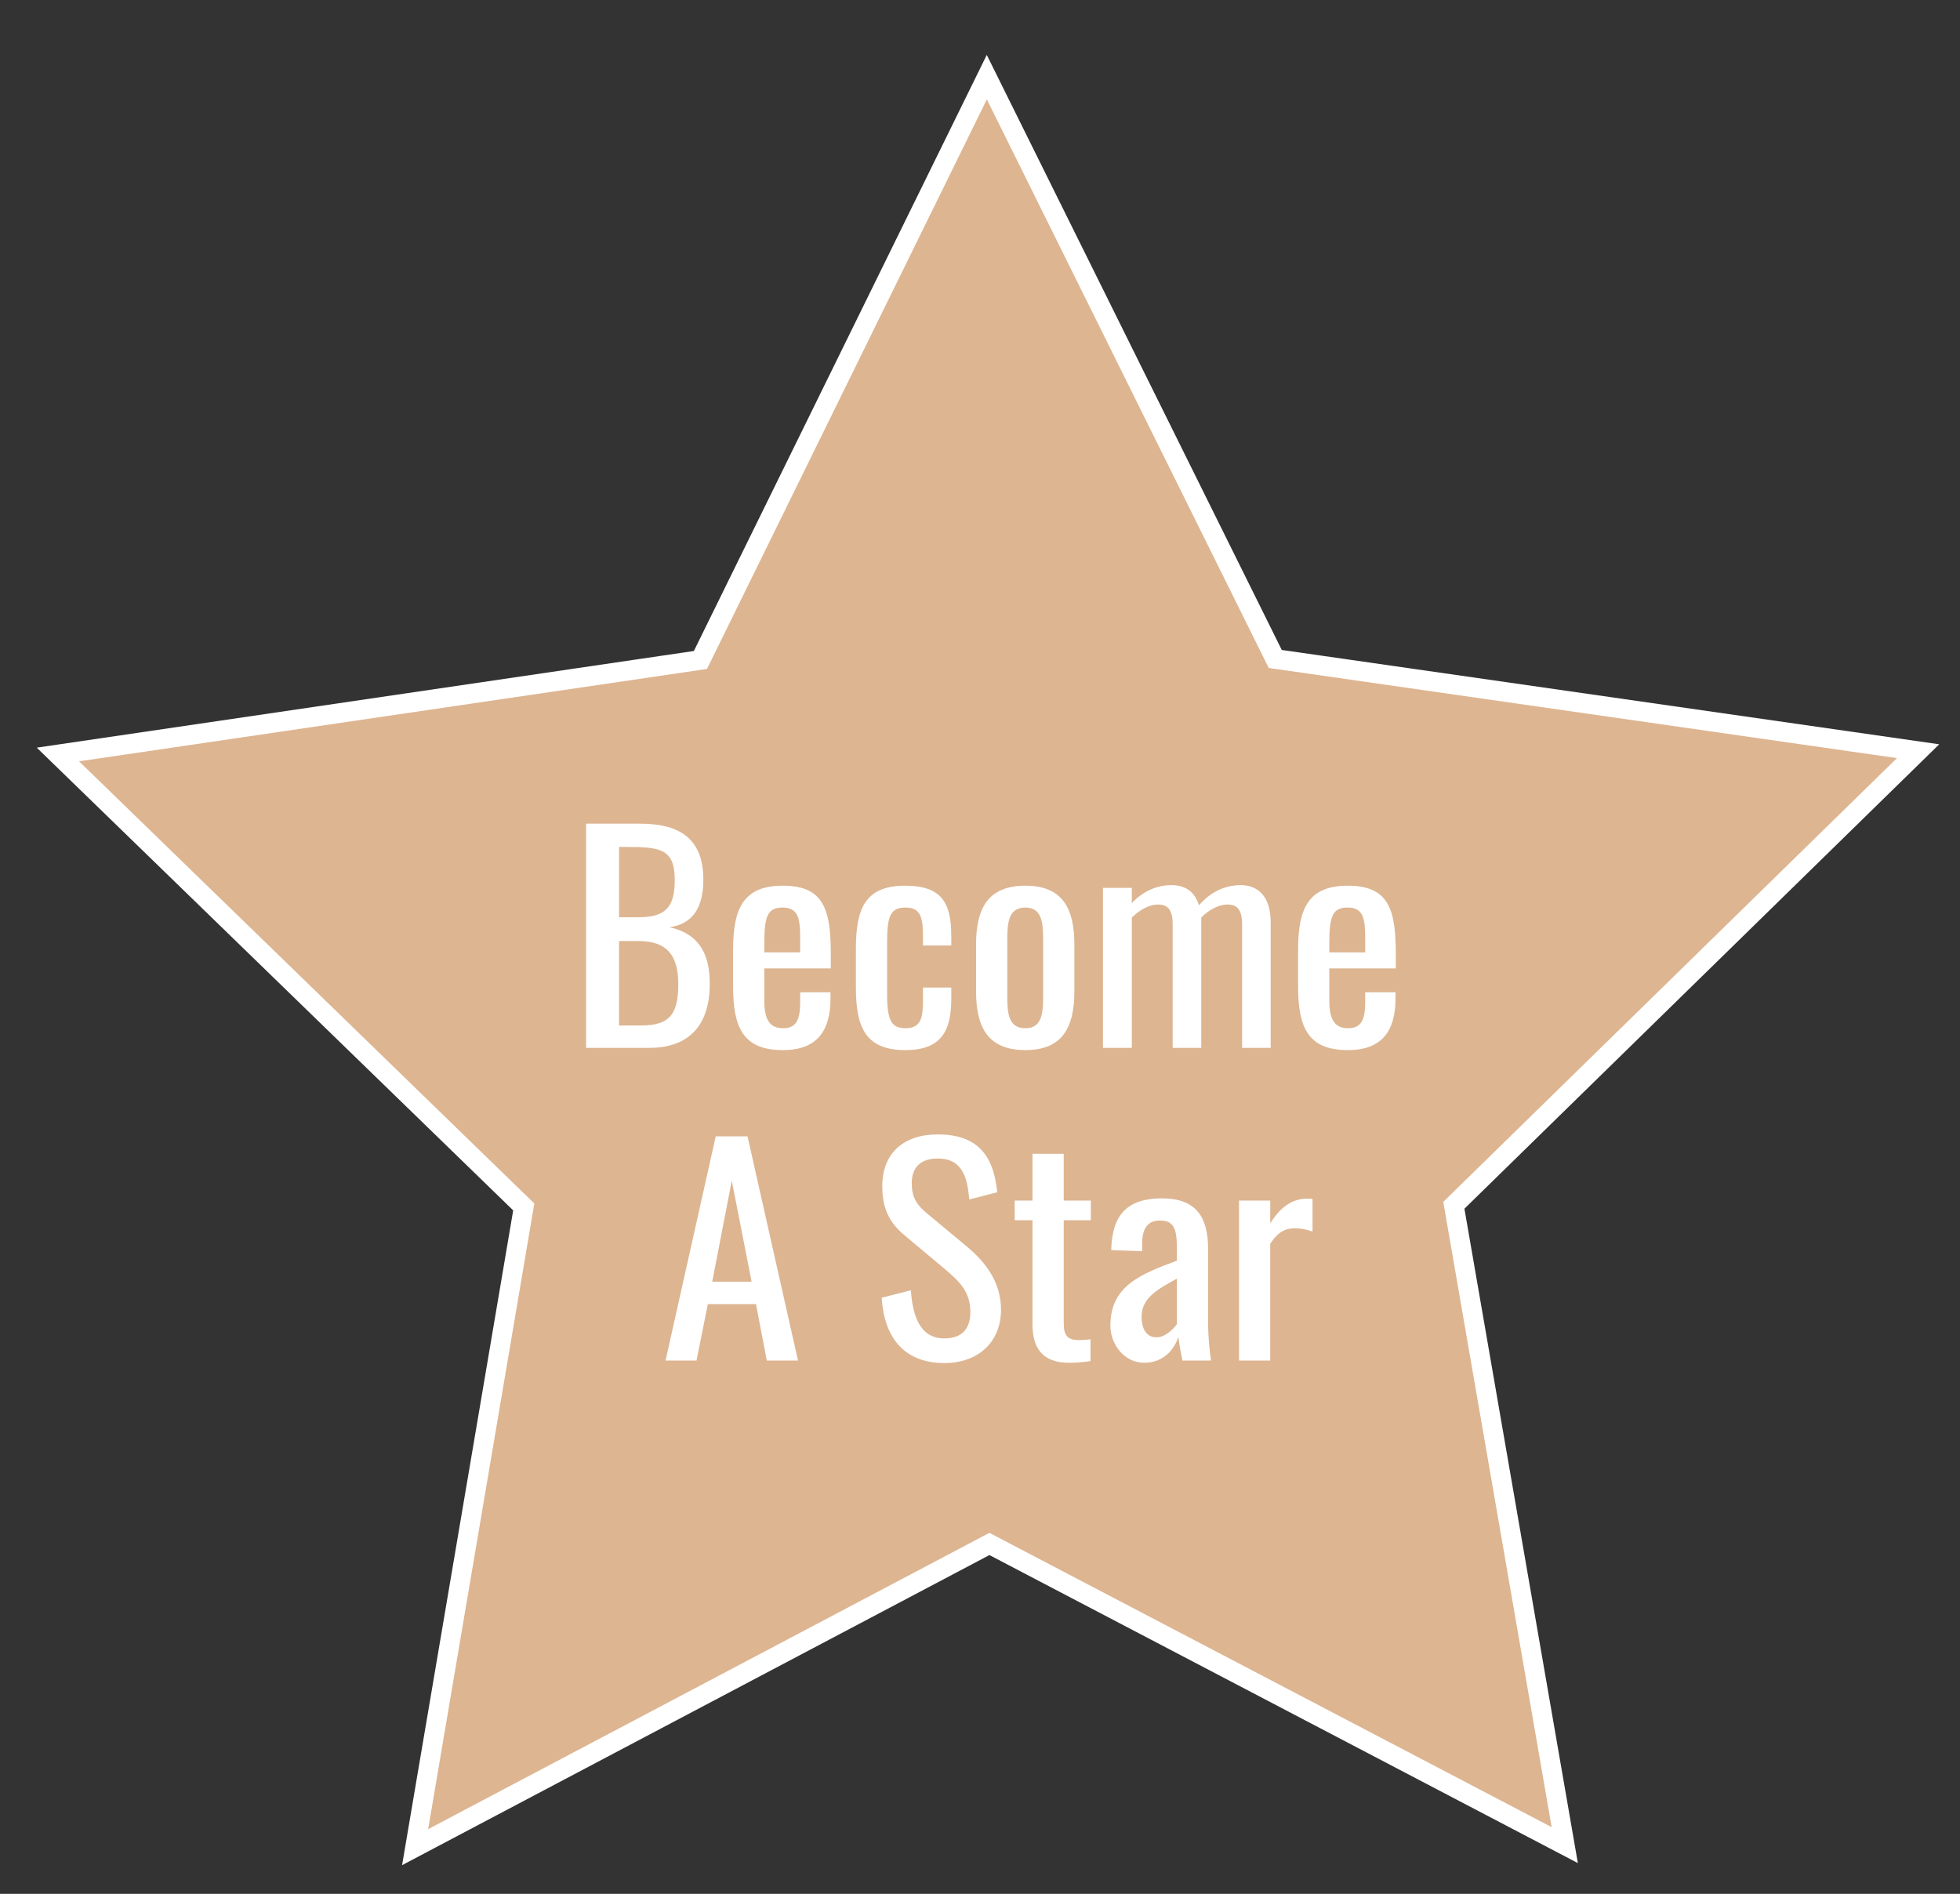 <svg xmlns="http://www.w3.org/2000/svg" xmlns:xlink="http://www.w3.org/1999/xlink" id="Layer_2" x="0px" y="0px" viewBox="0 0 298.839 288.774" style="enable-background:new 0 0 298.839 288.774;" xml:space="preserve">
<rect x="0" y="0" width="298.839" height="288.774" fill="#333333" stroke="none"/>
<style type="text/css">
	.st0{fill:#DDB591;stroke:#FFFFFF;stroke-width:3;stroke-miterlimit:10;}
	.st1{fill:#FFFFFF;}
</style>
<g>
	<polygon class="st0" points="194.435,100.478 292.448,114.543 221.666,183.783 238.577,281.345 150.853,235.423    63.292,281.655 79.857,184.034 8.831,115.045 106.793,100.633 150.457,11.764  "></polygon>
	<g>
		<g>
			<path class="st1" d="M89.357,125.596h8.273c6.494,0,9.608,2.701,9.608,8.567c0,4.221-1.646,6.753-5.16,7.218     c4.314,0.971,6.138,3.799,6.138,8.652c0,5.908-2.802,9.749-9.252,9.749h-9.607V125.596z M97.364,139.862     c4.226,0,5.515-1.647,5.515-5.698c0-4.685-2.179-5.022-7.294-5.022h-1.201v10.721H97.364z M97.764,156.365     c4.492,0,5.649-1.899,5.649-6.331c0-4.263-1.646-6.542-6.049-6.542h-2.981v12.873H97.764z"></path>
			<path class="st1" d="M111.772,150.37v-5.57c0-6.458,1.69-9.75,7.606-9.75c6.45,0,7.294,3.968,7.294,10.636v1.983     h-10.141v4.896c0,2.954,0.845,4.221,2.891,4.221c2.135,0,2.58-1.562,2.58-4.01v-1.478h4.625v0.929     c0,4.896-2.002,7.893-7.25,7.893C113.329,160.12,111.772,156.744,111.772,150.37z M122.002,145.222v-2.195     c0-2.996-0.311-4.643-2.669-4.643c-2.313,0-2.802,1.309-2.802,5.529v1.309H122.002z"></path>
			<path class="st1" d="M130.495,150.413v-5.613c0-6.12,1.29-9.75,7.517-9.75c5.604,0,7.028,2.659,7.028,7.682v1.435     h-4.314v-1.477c0-3.166-0.579-4.306-2.669-4.306c-2.357,0-2.802,1.351-2.802,5.487v7.682     c0,4.178,0.712,5.233,2.847,5.233c2.357,0,2.624-1.73,2.624-4.221v-1.983h4.314v1.688     c0,4.939-1.512,7.851-7.028,7.851C131.696,160.12,130.495,156.28,130.495,150.413z"></path>
			<path class="st1" d="M148.818,151.13v-7.09c0-5.487,1.779-8.99,7.517-8.99c5.693,0,7.473,3.503,7.473,8.99     v7.09c0,5.487-1.779,8.99-7.473,8.99C150.597,160.12,148.818,156.618,148.818,151.13z M159.048,151.426     v-7.64c0-2.743,0-5.402-2.713-5.402c-2.758,0-2.758,2.659-2.758,5.402v7.64c0,2.743,0,5.36,2.758,5.36     C159.048,156.786,159.048,154.169,159.048,151.426z"></path>
			<path class="st1" d="M168.164,135.388h4.403v2.321c1.734-1.857,3.869-2.743,6.049-2.743     c1.868,0,3.514,0.802,4.181,3.081c1.824-2.11,4.048-3.081,6.405-3.081c2.491,0,4.537,1.603,4.537,5.655v19.161     h-4.359v-18.866c0-2.363-0.89-2.996-2.224-2.996c-1.29,0-2.802,0.76-4.003,1.983v0.718v19.161h-4.359v-18.866     c0-2.363-0.89-2.996-2.224-2.996c-1.29,0-2.758,0.76-4.003,1.983v19.879h-4.403V135.388z"></path>
			<path class="st1" d="M197.918,150.37v-5.57c0-6.458,1.69-9.75,7.606-9.75c6.449,0,7.295,3.968,7.295,10.636v1.983     h-10.142v4.896c0,2.954,0.845,4.221,2.892,4.221c2.135,0,2.579-1.562,2.579-4.01v-1.478h4.626v0.929     c0,4.896-2.001,7.893-7.25,7.893C199.475,160.12,197.918,156.744,197.918,150.37z M208.148,145.222v-2.195     c0-2.996-0.311-4.643-2.669-4.643c-2.312,0-2.802,1.309-2.802,5.529v1.309H208.148z"></path>
			<path class="st1" d="M109.126,173.273h4.848l7.695,34.187H116.91l-1.645-8.61h-7.339l-1.734,8.61h-4.715     L109.126,173.273z M114.597,195.431l-3.024-15.405l-2.98,15.405H114.597z"></path>
			<path class="st1" d="M134.431,197.878l4.448-1.14c0.267,3.672,1.246,7.344,5.115,7.344     c2.58,0,3.958-1.393,3.958-4.009c0-3.081-1.645-4.686-3.914-6.584l-6.049-5.065     c-2.402-1.983-3.469-4.136-3.469-7.555c0-5.022,3.247-7.893,8.451-7.893c5.738,0,8.495,2.828,9.073,8.821     l-4.269,1.098c-0.267-3.377-1.067-6.247-4.804-6.247c-2.491,0-3.959,1.267-3.959,3.757     c0,2.067,0.667,3.25,2.357,4.643l6.094,5.064c2.713,2.279,5.159,5.318,5.159,9.581     c0,5.064-3.603,8.146-8.628,8.146C137.722,207.839,134.786,203.787,134.431,197.878z"></path>
			<path class="st1" d="M157.423,201.973v-15.912h-2.713v-2.996h2.713v-7.133h4.76v7.133h4.137v2.996h-4.137v15.616     c0,1.899,0.489,2.659,2.357,2.659c0.444,0,1.156-0.042,1.734-0.127v3.334c-1.201,0.169-2.09,0.254-3.291,0.254     C158.936,207.797,157.423,205.518,157.423,201.973z"></path>
			<path class="st1" d="M169.298,202.141c0-6.077,4.626-7.85,10.142-9.918v-1.73c0-2.954-0.356-4.39-2.58-4.39     c-1.957,0-2.713,1.351-2.713,3.461v1.225l-4.715-0.169c0.089-5.402,2.49-7.893,7.739-7.893     c5.07,0,7.027,2.701,7.027,7.724v11.143c0,2.278,0.223,4.305,0.445,5.866h-4.359     c-0.178-0.887-0.489-2.448-0.623-3.588c-0.622,1.899-2.268,3.926-5.204,3.926     C171.433,207.797,169.298,205.011,169.298,202.141z M179.44,201.888v-6.922c-2.936,1.605-5.383,2.955-5.383,5.782     c0,1.984,0.801,3.166,2.269,3.166C177.704,203.914,179.039,202.521,179.44,201.888z"></path>
			<path class="st1" d="M188.911,183.065h4.76v3.461c1.868-2.955,3.78-3.757,5.693-3.757     c0.222,0,0.4,0,0.756,0.042v4.981c-0.712-0.253-1.69-0.507-2.624-0.507c-1.468,0-2.625,0.507-3.825,2.364     v17.811h-4.76V183.065z"></path>
		</g>
	</g>
</g>
</svg>